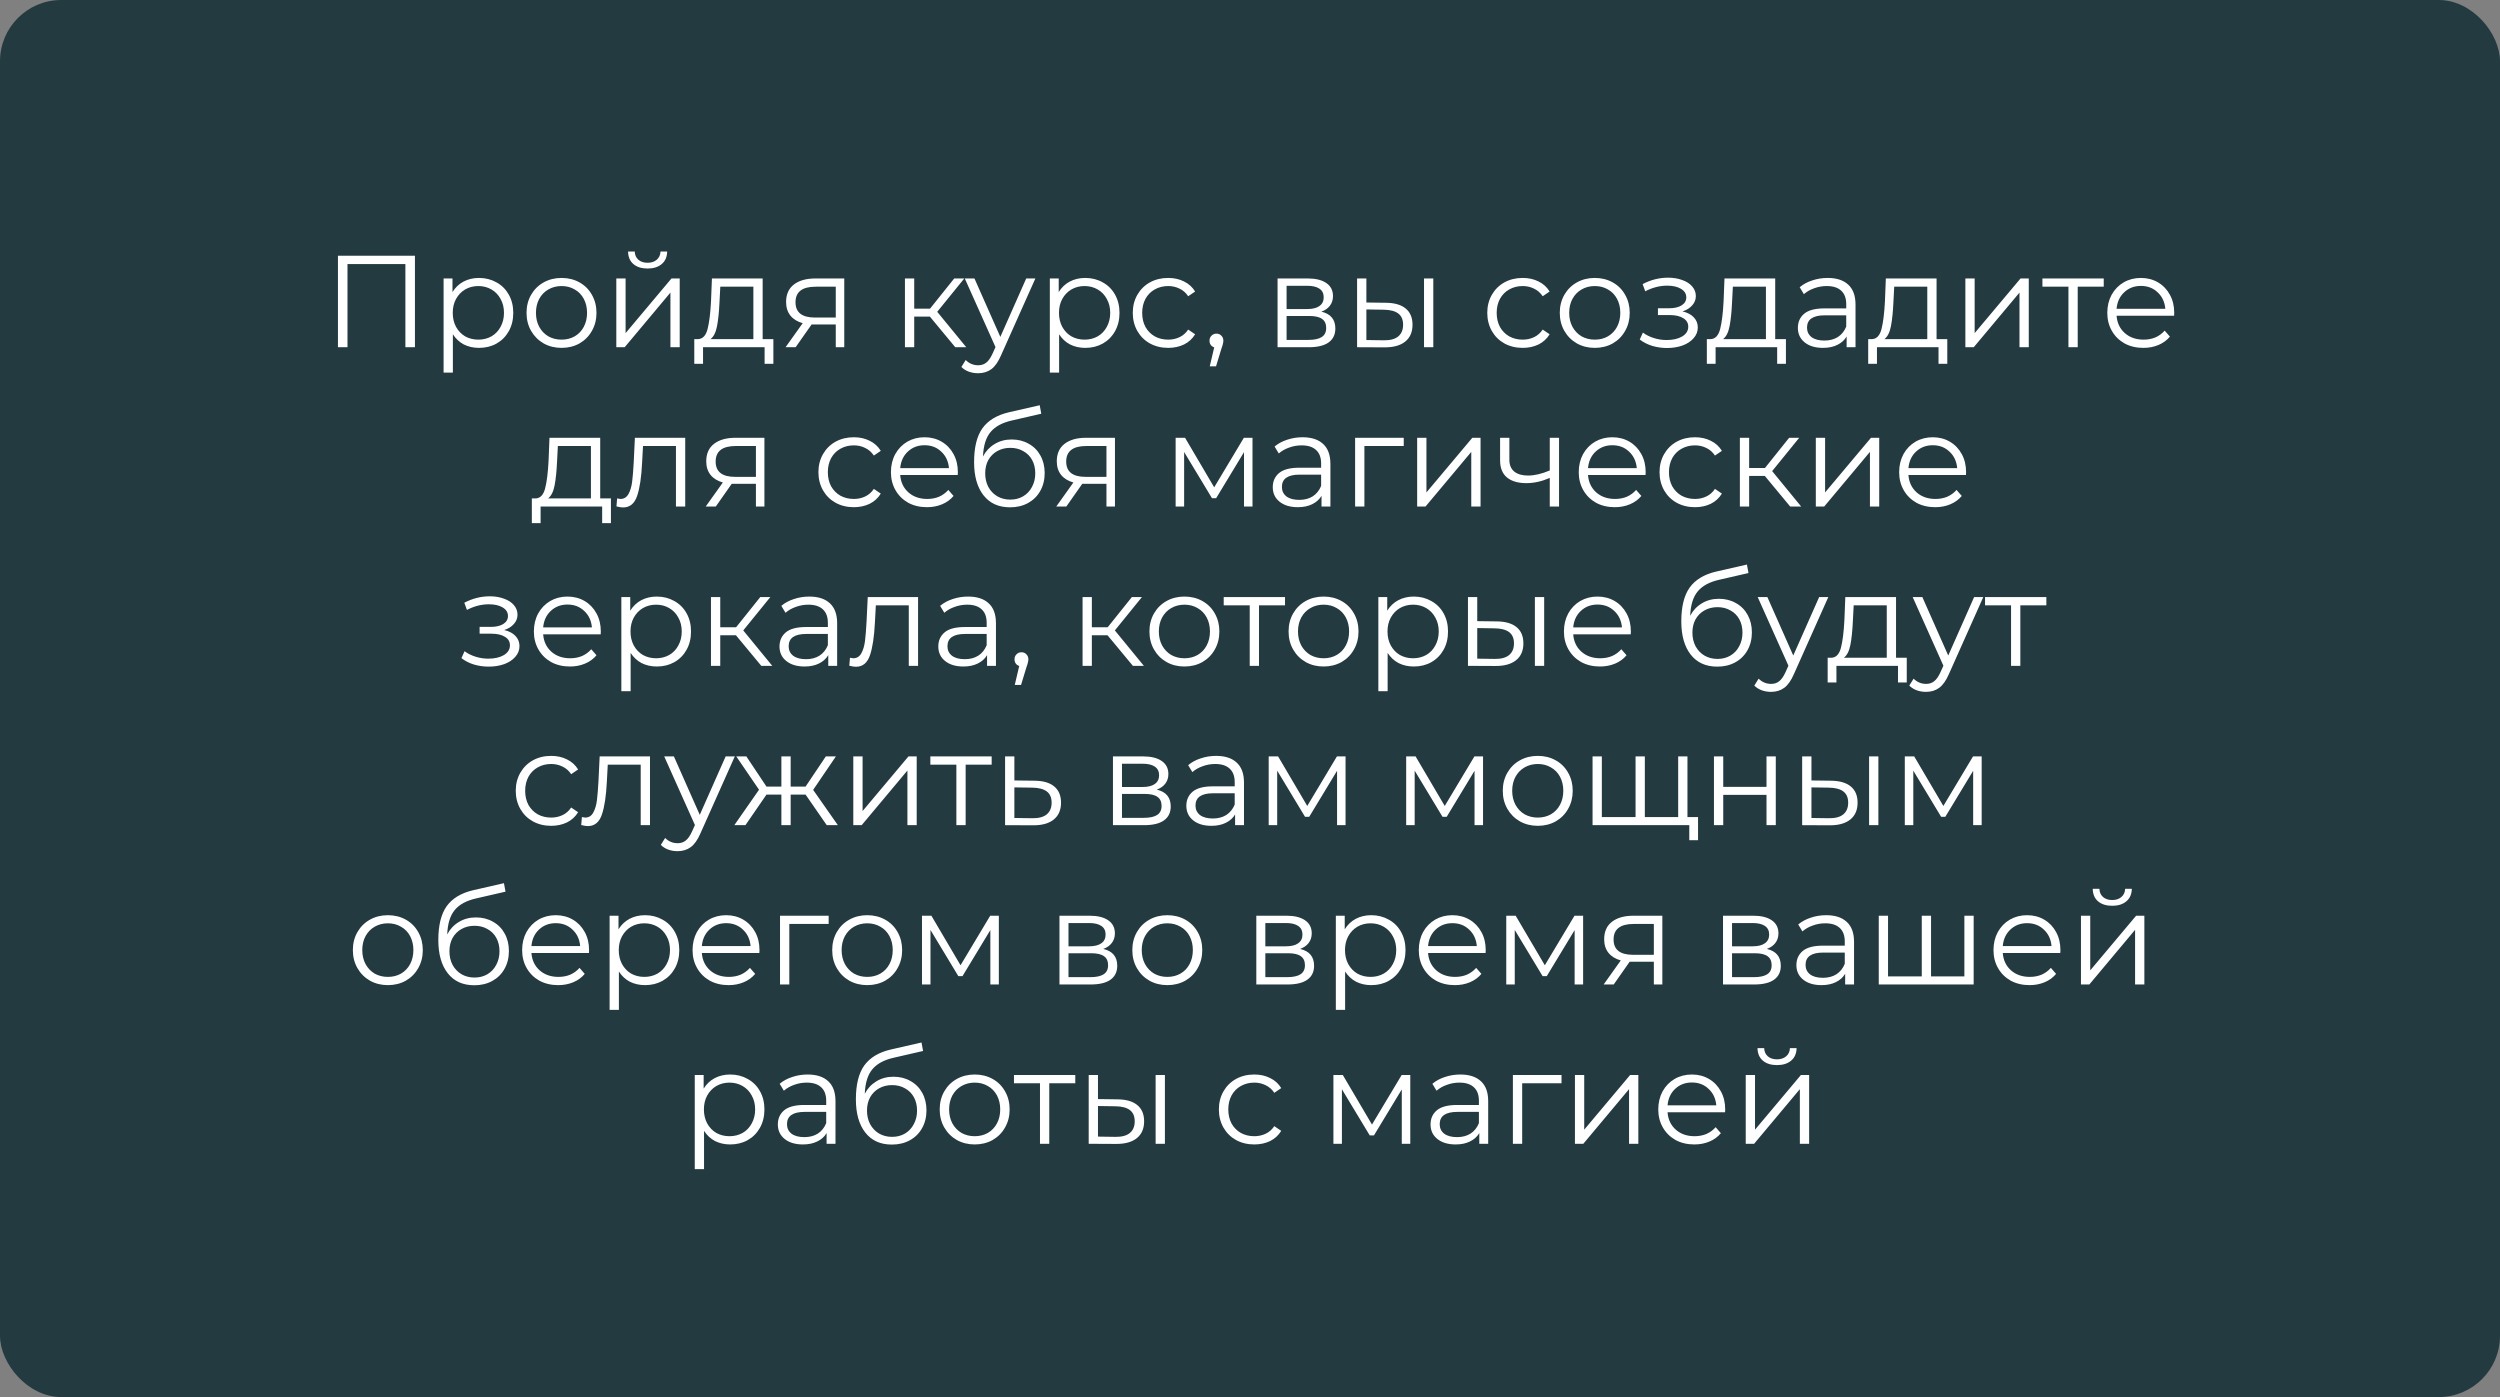 <?xml version="1.0" encoding="UTF-8"?> <svg xmlns="http://www.w3.org/2000/svg" width="612" height="342" viewBox="0 0 612 342" fill="none"><rect x="0" y="0" width="612" height="342" fill="#808080" stroke="none"/> <rect width="612" height="342" rx="15" fill="#243A41"></rect> <path d="M101.577 62.6V85H99.241V64.648H85.065V85H82.729V62.6H101.577ZM117.263 68.04C118.842 68.04 120.271 68.403 121.551 69.128C122.831 69.832 123.834 70.835 124.559 72.136C125.285 73.437 125.647 74.92 125.647 76.584C125.647 78.269 125.285 79.763 124.559 81.064C123.834 82.365 122.831 83.379 121.551 84.104C120.293 84.808 118.863 85.16 117.263 85.16C115.898 85.16 114.661 84.883 113.551 84.328C112.463 83.752 111.567 82.92 110.863 81.832V91.208H108.591V68.168H110.767V71.496C111.45 70.387 112.346 69.533 113.455 68.936C114.586 68.339 115.855 68.04 117.263 68.04ZM117.103 83.144C118.277 83.144 119.343 82.877 120.303 82.344C121.263 81.789 122.01 81.011 122.543 80.008C123.098 79.005 123.375 77.864 123.375 76.584C123.375 75.304 123.098 74.173 122.543 73.192C122.01 72.189 121.263 71.411 120.303 70.856C119.343 70.301 118.277 70.024 117.103 70.024C115.909 70.024 114.831 70.301 113.871 70.856C112.933 71.411 112.186 72.189 111.631 73.192C111.098 74.173 110.831 75.304 110.831 76.584C110.831 77.864 111.098 79.005 111.631 80.008C112.186 81.011 112.933 81.789 113.871 82.344C114.831 82.877 115.909 83.144 117.103 83.144ZM137.473 85.16C135.852 85.16 134.39 84.797 133.089 84.072C131.788 83.325 130.764 82.301 130.017 81C129.27 79.699 128.897 78.227 128.897 76.584C128.897 74.941 129.27 73.469 130.017 72.168C130.764 70.867 131.788 69.853 133.089 69.128C134.39 68.403 135.852 68.04 137.473 68.04C139.094 68.04 140.556 68.403 141.857 69.128C143.158 69.853 144.172 70.867 144.897 72.168C145.644 73.469 146.017 74.941 146.017 76.584C146.017 78.227 145.644 79.699 144.897 81C144.172 82.301 143.158 83.325 141.857 84.072C140.556 84.797 139.094 85.16 137.473 85.16ZM137.473 83.144C138.668 83.144 139.734 82.877 140.673 82.344C141.633 81.789 142.38 81.011 142.913 80.008C143.446 79.005 143.713 77.864 143.713 76.584C143.713 75.304 143.446 74.163 142.913 73.16C142.38 72.157 141.633 71.389 140.673 70.856C139.734 70.301 138.668 70.024 137.473 70.024C136.278 70.024 135.201 70.301 134.241 70.856C133.302 71.389 132.556 72.157 132.001 73.16C131.468 74.163 131.201 75.304 131.201 76.584C131.201 77.864 131.468 79.005 132.001 80.008C132.556 81.011 133.302 81.789 134.241 82.344C135.201 82.877 136.278 83.144 137.473 83.144ZM150.873 68.168H153.145V81.544L164.377 68.168H166.393V85H164.121V71.624L152.921 85H150.873V68.168ZM158.521 65.736C157.07 65.736 155.918 65.373 155.065 64.648C154.211 63.923 153.774 62.899 153.753 61.576H155.385C155.406 62.408 155.705 63.08 156.281 63.592C156.857 64.083 157.603 64.328 158.521 64.328C159.438 64.328 160.185 64.083 160.761 63.592C161.358 63.08 161.667 62.408 161.689 61.576H163.321C163.299 62.899 162.851 63.923 161.977 64.648C161.123 65.373 159.971 65.736 158.521 65.736ZM189.32 83.016V89.064H187.176V85H172.104V89.064H169.96V83.016H170.92C172.051 82.952 172.819 82.12 173.224 80.52C173.629 78.92 173.907 76.68 174.056 73.8L174.28 68.168H186.696V83.016H189.32ZM176.136 73.928C176.029 76.317 175.827 78.291 175.528 79.848C175.229 81.384 174.696 82.44 173.928 83.016H184.424V70.184H176.328L176.136 73.928ZM206.676 68.168V85H204.596V79.432H199.316H198.676L194.772 85H192.308L196.5 79.112C195.198 78.749 194.196 78.131 193.492 77.256C192.788 76.381 192.436 75.272 192.436 73.928C192.436 72.051 193.076 70.621 194.356 69.64C195.636 68.659 197.385 68.168 199.604 68.168H206.676ZM194.74 73.992C194.74 76.488 196.329 77.736 199.508 77.736H204.596V70.184H199.668C196.382 70.184 194.74 71.453 194.74 73.992ZM227.641 77.512H223.801V85H221.529V68.168H223.801V75.56H227.673L233.593 68.168H236.057L229.433 76.328L236.537 85H233.849L227.641 77.512ZM253.458 68.168L245.042 87.016C244.359 88.595 243.57 89.715 242.674 90.376C241.778 91.037 240.701 91.368 239.442 91.368C238.631 91.368 237.874 91.24 237.17 90.984C236.466 90.728 235.858 90.344 235.346 89.832L236.402 88.136C237.255 88.989 238.279 89.416 239.474 89.416C240.242 89.416 240.893 89.203 241.426 88.776C241.981 88.349 242.493 87.624 242.962 86.6L243.698 84.968L236.178 68.168H238.546L244.882 82.472L251.218 68.168H253.458ZM265.67 68.04C267.248 68.04 268.678 68.403 269.958 69.128C271.238 69.832 272.24 70.835 272.966 72.136C273.691 73.437 274.054 74.92 274.054 76.584C274.054 78.269 273.691 79.763 272.966 81.064C272.24 82.365 271.238 83.379 269.958 84.104C268.699 84.808 267.27 85.16 265.67 85.16C264.304 85.16 263.067 84.883 261.958 84.328C260.87 83.752 259.974 82.92 259.27 81.832V91.208H256.998V68.168H259.174V71.496C259.856 70.387 260.752 69.533 261.862 68.936C262.992 68.339 264.262 68.04 265.67 68.04ZM265.51 83.144C266.683 83.144 267.75 82.877 268.71 82.344C269.67 81.789 270.416 81.011 270.95 80.008C271.504 79.005 271.782 77.864 271.782 76.584C271.782 75.304 271.504 74.173 270.95 73.192C270.416 72.189 269.67 71.411 268.71 70.856C267.75 70.301 266.683 70.024 265.51 70.024C264.315 70.024 263.238 70.301 262.278 70.856C261.339 71.411 260.592 72.189 260.038 73.192C259.504 74.173 259.238 75.304 259.238 76.584C259.238 77.864 259.504 79.005 260.038 80.008C260.592 81.011 261.339 81.789 262.278 82.344C263.238 82.877 264.315 83.144 265.51 83.144ZM285.975 85.16C284.311 85.16 282.818 84.797 281.495 84.072C280.194 83.347 279.17 82.333 278.423 81.032C277.676 79.709 277.303 78.227 277.303 76.584C277.303 74.941 277.676 73.469 278.423 72.168C279.17 70.867 280.194 69.853 281.495 69.128C282.818 68.403 284.311 68.04 285.975 68.04C287.426 68.04 288.716 68.328 289.847 68.904C290.999 69.459 291.906 70.28 292.567 71.368L290.871 72.52C290.316 71.688 289.612 71.069 288.759 70.664C287.906 70.237 286.978 70.024 285.975 70.024C284.759 70.024 283.66 70.301 282.679 70.856C281.719 71.389 280.962 72.157 280.407 73.16C279.874 74.163 279.607 75.304 279.607 76.584C279.607 77.885 279.874 79.037 280.407 80.04C280.962 81.021 281.719 81.789 282.679 82.344C283.66 82.877 284.759 83.144 285.975 83.144C286.978 83.144 287.906 82.941 288.759 82.536C289.612 82.131 290.316 81.512 290.871 80.68L292.567 81.832C291.906 82.92 290.999 83.752 289.847 84.328C288.695 84.883 287.404 85.16 285.975 85.16ZM297.783 81.672C298.274 81.672 298.679 81.843 298.999 82.184C299.319 82.504 299.479 82.909 299.479 83.4C299.479 83.656 299.437 83.933 299.351 84.232C299.287 84.531 299.181 84.872 299.031 85.256L297.687 89.672H296.151L297.239 85.032C296.898 84.925 296.621 84.733 296.407 84.456C296.194 84.157 296.087 83.805 296.087 83.4C296.087 82.909 296.247 82.504 296.567 82.184C296.887 81.843 297.293 81.672 297.783 81.672ZM323.468 76.296C325.75 76.829 326.892 78.205 326.892 80.424C326.892 81.896 326.348 83.027 325.26 83.816C324.172 84.605 322.55 85 320.396 85H312.748V68.168H320.172C322.092 68.168 323.596 68.541 324.684 69.288C325.772 70.035 326.316 71.101 326.316 72.488C326.316 73.405 326.06 74.195 325.548 74.856C325.057 75.496 324.364 75.976 323.468 76.296ZM314.956 75.656H320.012C321.313 75.656 322.305 75.411 322.988 74.92C323.692 74.429 324.044 73.715 324.044 72.776C324.044 71.837 323.692 71.133 322.988 70.664C322.305 70.195 321.313 69.96 320.012 69.96H314.956V75.656ZM320.3 83.208C321.75 83.208 322.838 82.973 323.564 82.504C324.289 82.035 324.652 81.299 324.652 80.296C324.652 79.293 324.321 78.557 323.66 78.088C322.998 77.597 321.953 77.352 320.524 77.352H314.956V83.208H320.3ZM339.288 74.12C341.4 74.141 343.011 74.611 344.12 75.528C345.23 76.445 345.784 77.768 345.784 79.496C345.784 81.288 345.187 82.664 343.992 83.624C342.798 84.584 341.091 85.053 338.872 85.032L332.216 85V68.168H334.488V74.056L339.288 74.12ZM348.6 68.168H350.872V85H348.6V68.168ZM338.744 83.304C340.302 83.325 341.475 83.016 342.264 82.376C343.075 81.715 343.48 80.755 343.48 79.496C343.48 78.259 343.086 77.341 342.296 76.744C341.507 76.147 340.323 75.837 338.744 75.816L334.488 75.752V83.24L338.744 83.304ZM372.756 85.16C371.092 85.16 369.599 84.797 368.276 84.072C366.975 83.347 365.951 82.333 365.204 81.032C364.458 79.709 364.084 78.227 364.084 76.584C364.084 74.941 364.458 73.469 365.204 72.168C365.951 70.867 366.975 69.853 368.276 69.128C369.599 68.403 371.092 68.04 372.756 68.04C374.207 68.04 375.498 68.328 376.628 68.904C377.78 69.459 378.687 70.28 379.348 71.368L377.652 72.52C377.098 71.688 376.394 71.069 375.54 70.664C374.687 70.237 373.759 70.024 372.756 70.024C371.54 70.024 370.442 70.301 369.46 70.856C368.5 71.389 367.743 72.157 367.188 73.16C366.655 74.163 366.388 75.304 366.388 76.584C366.388 77.885 366.655 79.037 367.188 80.04C367.743 81.021 368.5 81.789 369.46 82.344C370.442 82.877 371.54 83.144 372.756 83.144C373.759 83.144 374.687 82.941 375.54 82.536C376.394 82.131 377.098 81.512 377.652 80.68L379.348 81.832C378.687 82.92 377.78 83.752 376.628 84.328C375.476 84.883 374.186 85.16 372.756 85.16ZM390.41 85.16C388.789 85.16 387.328 84.797 386.026 84.072C384.725 83.325 383.701 82.301 382.954 81C382.208 79.699 381.834 78.227 381.834 76.584C381.834 74.941 382.208 73.469 382.954 72.168C383.701 70.867 384.725 69.853 386.026 69.128C387.328 68.403 388.789 68.04 390.41 68.04C392.032 68.04 393.493 68.403 394.794 69.128C396.096 69.853 397.109 70.867 397.834 72.168C398.581 73.469 398.954 74.941 398.954 76.584C398.954 78.227 398.581 79.699 397.834 81C397.109 82.301 396.096 83.325 394.794 84.072C393.493 84.797 392.032 85.16 390.41 85.16ZM390.41 83.144C391.605 83.144 392.672 82.877 393.61 82.344C394.57 81.789 395.317 81.011 395.85 80.008C396.384 79.005 396.65 77.864 396.65 76.584C396.65 75.304 396.384 74.163 395.85 73.16C395.317 72.157 394.57 71.389 393.61 70.856C392.672 70.301 391.605 70.024 390.41 70.024C389.216 70.024 388.138 70.301 387.178 70.856C386.24 71.389 385.493 72.157 384.938 73.16C384.405 74.163 384.138 75.304 384.138 76.584C384.138 77.864 384.405 79.005 384.938 80.008C385.493 81.011 386.24 81.789 387.178 82.344C388.138 82.877 389.216 83.144 390.41 83.144ZM411.877 76.232C413.072 76.509 413.989 76.989 414.629 77.672C415.29 78.355 415.621 79.187 415.621 80.168C415.621 81.149 415.28 82.024 414.597 82.792C413.936 83.56 413.029 84.157 411.877 84.584C410.725 84.989 409.456 85.192 408.069 85.192C406.853 85.192 405.658 85.021 404.485 84.68C403.312 84.317 402.288 83.795 401.413 83.112L402.181 81.416C402.949 81.992 403.845 82.44 404.869 82.76C405.893 83.08 406.928 83.24 407.973 83.24C409.53 83.24 410.8 82.952 411.781 82.376C412.784 81.779 413.285 80.979 413.285 79.976C413.285 79.08 412.88 78.387 412.069 77.896C411.258 77.384 410.149 77.128 408.741 77.128H405.861V75.464H408.613C409.872 75.464 410.885 75.229 411.653 74.76C412.421 74.269 412.805 73.619 412.805 72.808C412.805 71.912 412.368 71.208 411.493 70.696C410.64 70.184 409.52 69.928 408.133 69.928C406.32 69.928 404.528 70.387 402.757 71.304L402.117 69.544C404.122 68.499 406.202 67.976 408.357 67.976C409.637 67.976 410.789 68.168 411.813 68.552C412.858 68.915 413.669 69.437 414.245 70.12C414.842 70.803 415.141 71.592 415.141 72.488C415.141 73.341 414.842 74.099 414.245 74.76C413.669 75.421 412.88 75.912 411.877 76.232ZM437.195 83.016V89.064H435.051V85H419.979V89.064H417.835V83.016H418.795C419.926 82.952 420.694 82.12 421.099 80.52C421.504 78.92 421.782 76.68 421.931 73.8L422.155 68.168H434.571V83.016H437.195ZM424.011 73.928C423.904 76.317 423.702 78.291 423.403 79.848C423.104 81.384 422.571 82.44 421.803 83.016H432.299V70.184H424.203L424.011 73.928ZM447.415 68.04C449.612 68.04 451.297 68.595 452.471 69.704C453.644 70.792 454.231 72.413 454.231 74.568V85H452.055V82.376C451.543 83.251 450.785 83.933 449.783 84.424C448.801 84.915 447.628 85.16 446.263 85.16C444.385 85.16 442.892 84.712 441.783 83.816C440.673 82.92 440.119 81.736 440.119 80.264C440.119 78.835 440.631 77.683 441.655 76.808C442.7 75.933 444.353 75.496 446.615 75.496H451.959V74.472C451.959 73.021 451.553 71.923 450.743 71.176C449.932 70.408 448.748 70.024 447.191 70.024C446.124 70.024 445.1 70.205 444.119 70.568C443.137 70.909 442.295 71.389 441.591 72.008L440.567 70.312C441.42 69.587 442.444 69.032 443.639 68.648C444.833 68.243 446.092 68.04 447.415 68.04ZM446.615 83.368C447.895 83.368 448.993 83.08 449.911 82.504C450.828 81.907 451.511 81.053 451.959 79.944V77.192H446.679C443.799 77.192 442.359 78.195 442.359 80.2C442.359 81.181 442.732 81.96 443.479 82.536C444.225 83.091 445.271 83.368 446.615 83.368ZM476.695 83.016V89.064H474.551V85H459.479V89.064H457.335V83.016H458.295C459.426 82.952 460.194 82.12 460.599 80.52C461.004 78.92 461.282 76.68 461.431 73.8L461.655 68.168H474.071V83.016H476.695ZM463.511 73.928C463.404 76.317 463.202 78.291 462.903 79.848C462.604 81.384 462.071 82.44 461.303 83.016H471.799V70.184H463.703L463.511 73.928ZM481.123 68.168H483.395V81.544L494.627 68.168H496.643V85H494.371V71.624L483.171 85H481.123V68.168ZM514.994 70.184H508.626V85H506.354V70.184H499.986V68.168H514.994V70.184ZM532.218 77.288H518.138C518.266 79.037 518.938 80.456 520.154 81.544C521.37 82.611 522.906 83.144 524.762 83.144C525.807 83.144 526.767 82.963 527.642 82.6C528.516 82.216 529.274 81.661 529.914 80.936L531.194 82.408C530.447 83.304 529.508 83.987 528.378 84.456C527.268 84.925 526.042 85.16 524.698 85.16C522.97 85.16 521.434 84.797 520.09 84.072C518.767 83.325 517.732 82.301 516.986 81C516.239 79.699 515.866 78.227 515.866 76.584C515.866 74.941 516.218 73.469 516.922 72.168C517.647 70.867 518.628 69.853 519.866 69.128C521.124 68.403 522.532 68.04 524.09 68.04C525.647 68.04 527.044 68.403 528.282 69.128C529.519 69.853 530.49 70.867 531.194 72.168C531.898 73.448 532.25 74.92 532.25 76.584L532.218 77.288ZM524.09 69.992C522.468 69.992 521.103 70.515 519.994 71.56C518.906 72.584 518.287 73.928 518.138 75.592H530.074C529.924 73.928 529.295 72.584 528.186 71.56C527.098 70.515 525.732 69.992 524.09 69.992ZM149.554 122.016V128.064H147.41V124H132.338V128.064H130.194V122.016H131.154C132.285 121.952 133.053 121.12 133.458 119.52C133.864 117.92 134.141 115.68 134.29 112.8L134.514 107.168H146.93V122.016H149.554ZM136.37 112.928C136.264 115.317 136.061 117.291 135.762 118.848C135.464 120.384 134.93 121.44 134.162 122.016H144.658V109.184H136.562L136.37 112.928ZM167.742 107.168V124H165.47V109.184H157.406L157.182 113.344C157.011 116.843 156.606 119.531 155.966 121.408C155.326 123.285 154.185 124.224 152.542 124.224C152.094 124.224 151.55 124.139 150.91 123.968L151.07 122.016C151.454 122.101 151.721 122.144 151.87 122.144C152.745 122.144 153.406 121.739 153.854 120.928C154.302 120.117 154.601 119.115 154.75 117.92C154.899 116.725 155.027 115.147 155.134 113.184L155.422 107.168H167.742ZM187.129 107.168V124H185.049V118.432H179.769H179.129L175.225 124H172.761L176.953 118.112C175.651 117.749 174.649 117.131 173.945 116.256C173.241 115.381 172.889 114.272 172.889 112.928C172.889 111.051 173.529 109.621 174.809 108.64C176.089 107.659 177.838 107.168 180.057 107.168H187.129ZM175.193 112.992C175.193 115.488 176.782 116.736 179.961 116.736H185.049V109.184H180.121C176.835 109.184 175.193 110.453 175.193 112.992ZM209.022 124.16C207.358 124.16 205.865 123.797 204.542 123.072C203.241 122.347 202.217 121.333 201.47 120.032C200.723 118.709 200.35 117.227 200.35 115.584C200.35 113.941 200.723 112.469 201.47 111.168C202.217 109.867 203.241 108.853 204.542 108.128C205.865 107.403 207.358 107.04 209.022 107.04C210.473 107.04 211.763 107.328 212.894 107.904C214.046 108.459 214.953 109.28 215.614 110.368L213.918 111.52C213.363 110.688 212.659 110.069 211.806 109.664C210.953 109.237 210.025 109.024 209.022 109.024C207.806 109.024 206.707 109.301 205.726 109.856C204.766 110.389 204.009 111.157 203.454 112.16C202.921 113.163 202.654 114.304 202.654 115.584C202.654 116.885 202.921 118.037 203.454 119.04C204.009 120.021 204.766 120.789 205.726 121.344C206.707 121.877 207.806 122.144 209.022 122.144C210.025 122.144 210.953 121.941 211.806 121.536C212.659 121.131 213.363 120.512 213.918 119.68L215.614 120.832C214.953 121.92 214.046 122.752 212.894 123.328C211.742 123.883 210.451 124.16 209.022 124.16ZM234.452 116.288H220.372C220.5 118.037 221.172 119.456 222.388 120.544C223.604 121.611 225.14 122.144 226.996 122.144C228.041 122.144 229.001 121.963 229.876 121.6C230.751 121.216 231.508 120.661 232.148 119.936L233.428 121.408C232.681 122.304 231.743 122.987 230.612 123.456C229.503 123.925 228.276 124.16 226.932 124.16C225.204 124.16 223.668 123.797 222.324 123.072C221.001 122.325 219.967 121.301 219.22 120C218.473 118.699 218.1 117.227 218.1 115.584C218.1 113.941 218.452 112.469 219.156 111.168C219.881 109.867 220.863 108.853 222.1 108.128C223.359 107.403 224.767 107.04 226.324 107.04C227.881 107.04 229.279 107.403 230.516 108.128C231.753 108.853 232.724 109.867 233.428 111.168C234.132 112.448 234.484 113.92 234.484 115.584L234.452 116.288ZM226.324 108.992C224.703 108.992 223.337 109.515 222.228 110.56C221.14 111.584 220.521 112.928 220.372 114.592H232.308C232.159 112.928 231.529 111.584 230.42 110.56C229.332 109.515 227.967 108.992 226.324 108.992ZM247.673 107.584C249.231 107.584 250.617 107.936 251.833 108.64C253.071 109.323 254.031 110.293 254.713 111.552C255.396 112.789 255.737 114.208 255.737 115.808C255.737 117.451 255.375 118.912 254.649 120.192C253.945 121.451 252.953 122.432 251.673 123.136C250.393 123.84 248.921 124.192 247.257 124.192C244.463 124.192 242.297 123.211 240.761 121.248C239.225 119.285 238.457 116.576 238.457 113.12C238.457 109.515 239.14 106.752 240.505 104.832C241.892 102.912 244.047 101.611 246.969 100.928L254.521 99.2L254.905 101.28L247.801 102.912C245.391 103.445 243.62 104.395 242.489 105.76C241.359 107.104 240.74 109.099 240.633 111.744C241.316 110.443 242.265 109.429 243.481 108.704C244.697 107.957 246.095 107.584 247.673 107.584ZM247.321 122.304C248.495 122.304 249.54 122.037 250.457 121.504C251.396 120.949 252.121 120.181 252.633 119.2C253.167 118.219 253.433 117.109 253.433 115.872C253.433 114.635 253.177 113.547 252.665 112.608C252.153 111.669 251.428 110.944 250.489 110.432C249.572 109.899 248.516 109.632 247.321 109.632C246.127 109.632 245.06 109.899 244.121 110.432C243.204 110.944 242.479 111.669 241.945 112.608C241.433 113.547 241.177 114.635 241.177 115.872C241.177 117.109 241.433 118.219 241.945 119.2C242.479 120.181 243.215 120.949 244.153 121.504C245.092 122.037 246.148 122.304 247.321 122.304ZM272.941 107.168V124H270.861V118.432H265.581H264.941L261.037 124H258.573L262.765 118.112C261.464 117.749 260.461 117.131 259.757 116.256C259.053 115.381 258.701 114.272 258.701 112.928C258.701 111.051 259.341 109.621 260.621 108.64C261.901 107.659 263.651 107.168 265.869 107.168H272.941ZM261.005 112.992C261.005 115.488 262.595 116.736 265.773 116.736H270.861V109.184H265.933C262.648 109.184 261.005 110.453 261.005 112.992ZM306.611 107.168V124H304.531V110.688L297.715 121.952H296.691L289.875 110.656V124H287.795V107.168H290.099L297.235 119.296L304.499 107.168H306.611ZM318.868 107.04C321.065 107.04 322.75 107.595 323.924 108.704C325.097 109.792 325.684 111.413 325.684 113.568V124H323.508V121.376C322.996 122.251 322.238 122.933 321.236 123.424C320.254 123.915 319.081 124.16 317.716 124.16C315.838 124.16 314.345 123.712 313.236 122.816C312.126 121.92 311.572 120.736 311.572 119.264C311.572 117.835 312.084 116.683 313.108 115.808C314.153 114.933 315.806 114.496 318.068 114.496H323.412V113.472C323.412 112.021 323.006 110.923 322.196 110.176C321.385 109.408 320.201 109.024 318.644 109.024C317.577 109.024 316.553 109.205 315.572 109.568C314.59 109.909 313.748 110.389 313.044 111.008L312.02 109.312C312.873 108.587 313.897 108.032 315.092 107.648C316.286 107.243 317.545 107.04 318.868 107.04ZM318.068 122.368C319.348 122.368 320.446 122.08 321.364 121.504C322.281 120.907 322.964 120.053 323.412 118.944V116.192H318.132C315.252 116.192 313.812 117.195 313.812 119.2C313.812 120.181 314.185 120.96 314.932 121.536C315.678 122.091 316.724 122.368 318.068 122.368ZM343.636 109.184H334.004V124H331.732V107.168H343.636V109.184ZM346.92 107.168H349.192V120.544L360.424 107.168H362.44V124H360.168V110.624L348.968 124H346.92V107.168ZM381.655 107.168V124H379.383V116.992C377.441 117.845 375.532 118.272 373.655 118.272C371.628 118.272 370.049 117.813 368.919 116.896C367.788 115.957 367.223 114.56 367.223 112.704V107.168H369.495V112.576C369.495 113.835 369.9 114.795 370.711 115.456C371.521 116.096 372.641 116.416 374.071 116.416C375.649 116.416 377.42 116 379.383 115.168V107.168H381.655ZM402.827 116.288H388.747C388.875 118.037 389.547 119.456 390.763 120.544C391.979 121.611 393.515 122.144 395.371 122.144C396.416 122.144 397.376 121.963 398.251 121.6C399.126 121.216 399.883 120.661 400.523 119.936L401.803 121.408C401.056 122.304 400.118 122.987 398.987 123.456C397.878 123.925 396.651 124.16 395.307 124.16C393.579 124.16 392.043 123.797 390.699 123.072C389.376 122.325 388.342 121.301 387.595 120C386.848 118.699 386.475 117.227 386.475 115.584C386.475 113.941 386.827 112.469 387.531 111.168C388.256 109.867 389.238 108.853 390.475 108.128C391.734 107.403 393.142 107.04 394.699 107.04C396.256 107.04 397.654 107.403 398.891 108.128C400.128 108.853 401.099 109.867 401.803 111.168C402.507 112.448 402.859 113.92 402.859 115.584L402.827 116.288ZM394.699 108.992C393.078 108.992 391.712 109.515 390.603 110.56C389.515 111.584 388.896 112.928 388.747 114.592H400.683C400.534 112.928 399.904 111.584 398.795 110.56C397.707 109.515 396.342 108.992 394.699 108.992ZM414.928 124.16C413.264 124.16 411.771 123.797 410.448 123.072C409.147 122.347 408.123 121.333 407.376 120.032C406.63 118.709 406.256 117.227 406.256 115.584C406.256 113.941 406.63 112.469 407.376 111.168C408.123 109.867 409.147 108.853 410.448 108.128C411.771 107.403 413.264 107.04 414.928 107.04C416.379 107.04 417.67 107.328 418.8 107.904C419.952 108.459 420.859 109.28 421.52 110.368L419.824 111.52C419.27 110.688 418.566 110.069 417.712 109.664C416.859 109.237 415.931 109.024 414.928 109.024C413.712 109.024 412.614 109.301 411.632 109.856C410.672 110.389 409.915 111.157 409.36 112.16C408.827 113.163 408.56 114.304 408.56 115.584C408.56 116.885 408.827 118.037 409.36 119.04C409.915 120.021 410.672 120.789 411.632 121.344C412.614 121.877 413.712 122.144 414.928 122.144C415.931 122.144 416.859 121.941 417.712 121.536C418.566 121.131 419.27 120.512 419.824 119.68L421.52 120.832C420.859 121.92 419.952 122.752 418.8 123.328C417.648 123.883 416.358 124.16 414.928 124.16ZM432.032 116.512H428.192V124H425.92V107.168H428.192V114.56H432.064L437.984 107.168H440.448L433.824 115.328L440.928 124H438.24L432.032 116.512ZM444.513 107.168H446.785V120.544L458.017 107.168H460.033V124H457.761V110.624L446.561 124H444.513V107.168ZM481.265 116.288H467.185C467.313 118.037 467.985 119.456 469.201 120.544C470.417 121.611 471.953 122.144 473.809 122.144C474.854 122.144 475.814 121.963 476.689 121.6C477.563 121.216 478.321 120.661 478.961 119.936L480.241 121.408C479.494 122.304 478.555 122.987 477.425 123.456C476.315 123.925 475.089 124.16 473.745 124.16C472.017 124.16 470.481 123.797 469.137 123.072C467.814 122.325 466.779 121.301 466.033 120C465.286 118.699 464.913 117.227 464.913 115.584C464.913 113.941 465.265 112.469 465.969 111.168C466.694 109.867 467.675 108.853 468.913 108.128C470.171 107.403 471.579 107.04 473.137 107.04C474.694 107.04 476.091 107.403 477.329 108.128C478.566 108.853 479.537 109.867 480.241 111.168C480.945 112.448 481.297 113.92 481.297 115.584L481.265 116.288ZM473.137 108.992C471.515 108.992 470.15 109.515 469.041 110.56C467.953 111.584 467.334 112.928 467.185 114.592H479.121C478.971 112.928 478.342 111.584 477.233 110.56C476.145 109.515 474.779 108.992 473.137 108.992ZM123.424 154.232C124.619 154.509 125.536 154.989 126.176 155.672C126.837 156.355 127.168 157.187 127.168 158.168C127.168 159.149 126.827 160.024 126.144 160.792C125.483 161.56 124.576 162.157 123.424 162.584C122.272 162.989 121.003 163.192 119.616 163.192C118.4 163.192 117.205 163.021 116.032 162.68C114.859 162.317 113.835 161.795 112.96 161.112L113.728 159.416C114.496 159.992 115.392 160.44 116.416 160.76C117.44 161.08 118.475 161.24 119.52 161.24C121.077 161.24 122.347 160.952 123.328 160.376C124.331 159.779 124.832 158.979 124.832 157.976C124.832 157.08 124.427 156.387 123.616 155.896C122.805 155.384 121.696 155.128 120.288 155.128H117.408V153.464H120.16C121.419 153.464 122.432 153.229 123.2 152.76C123.968 152.269 124.352 151.619 124.352 150.808C124.352 149.912 123.915 149.208 123.04 148.696C122.187 148.184 121.067 147.928 119.68 147.928C117.867 147.928 116.075 148.387 114.304 149.304L113.664 147.544C115.669 146.499 117.749 145.976 119.904 145.976C121.184 145.976 122.336 146.168 123.36 146.552C124.405 146.915 125.216 147.437 125.792 148.12C126.389 148.803 126.688 149.592 126.688 150.488C126.688 151.341 126.389 152.099 125.792 152.76C125.216 153.421 124.427 153.912 123.424 154.232ZM147.046 155.288H132.966C133.094 157.037 133.766 158.456 134.982 159.544C136.198 160.611 137.734 161.144 139.59 161.144C140.635 161.144 141.595 160.963 142.47 160.6C143.344 160.216 144.102 159.661 144.742 158.936L146.022 160.408C145.275 161.304 144.336 161.987 143.206 162.456C142.096 162.925 140.87 163.16 139.526 163.16C137.798 163.16 136.262 162.797 134.918 162.072C133.595 161.325 132.56 160.301 131.814 159C131.067 157.699 130.694 156.227 130.694 154.584C130.694 152.941 131.046 151.469 131.75 150.168C132.475 148.867 133.456 147.853 134.694 147.128C135.952 146.403 137.36 146.04 138.918 146.04C140.475 146.04 141.872 146.403 143.11 147.128C144.347 147.853 145.318 148.867 146.022 150.168C146.726 151.448 147.078 152.92 147.078 154.584L147.046 155.288ZM138.918 147.992C137.296 147.992 135.931 148.515 134.822 149.56C133.734 150.584 133.115 151.928 132.966 153.592H144.902C144.752 151.928 144.123 150.584 143.014 149.56C141.926 148.515 140.56 147.992 138.918 147.992ZM160.779 146.04C162.358 146.04 163.787 146.403 165.067 147.128C166.347 147.832 167.35 148.835 168.075 150.136C168.8 151.437 169.163 152.92 169.163 154.584C169.163 156.269 168.8 157.763 168.075 159.064C167.35 160.365 166.347 161.379 165.067 162.104C163.808 162.808 162.379 163.16 160.779 163.16C159.414 163.16 158.176 162.883 157.067 162.328C155.979 161.752 155.083 160.92 154.379 159.832V169.208H152.107V146.168H154.283V149.496C154.966 148.387 155.862 147.533 156.971 146.936C158.102 146.339 159.371 146.04 160.779 146.04ZM160.619 161.144C161.792 161.144 162.859 160.877 163.819 160.344C164.779 159.789 165.526 159.011 166.059 158.008C166.614 157.005 166.891 155.864 166.891 154.584C166.891 153.304 166.614 152.173 166.059 151.192C165.526 150.189 164.779 149.411 163.819 148.856C162.859 148.301 161.792 148.024 160.619 148.024C159.424 148.024 158.347 148.301 157.387 148.856C156.448 149.411 155.702 150.189 155.147 151.192C154.614 152.173 154.347 153.304 154.347 154.584C154.347 155.864 154.614 157.005 155.147 158.008C155.702 159.011 156.448 159.789 157.387 160.344C158.347 160.877 159.424 161.144 160.619 161.144ZM180.157 155.512H176.317V163H174.045V146.168H176.317V153.56H180.189L186.109 146.168H188.573L181.949 154.328L189.053 163H186.365L180.157 155.512ZM198.118 146.04C200.315 146.04 202 146.595 203.174 147.704C204.347 148.792 204.934 150.413 204.934 152.568V163H202.758V160.376C202.246 161.251 201.488 161.933 200.486 162.424C199.504 162.915 198.331 163.16 196.966 163.16C195.088 163.16 193.595 162.712 192.486 161.816C191.376 160.92 190.822 159.736 190.822 158.264C190.822 156.835 191.334 155.683 192.358 154.808C193.403 153.933 195.056 153.496 197.318 153.496H202.662V152.472C202.662 151.021 202.256 149.923 201.446 149.176C200.635 148.408 199.451 148.024 197.894 148.024C196.827 148.024 195.803 148.205 194.822 148.568C193.84 148.909 192.998 149.389 192.294 150.008L191.27 148.312C192.123 147.587 193.147 147.032 194.342 146.648C195.536 146.243 196.795 146.04 198.118 146.04ZM197.318 161.368C198.598 161.368 199.696 161.08 200.614 160.504C201.531 159.907 202.214 159.053 202.662 157.944V155.192H197.382C194.502 155.192 193.062 156.195 193.062 158.2C193.062 159.181 193.435 159.96 194.182 160.536C194.928 161.091 195.974 161.368 197.318 161.368ZM224.742 146.168V163H222.47V148.184H214.406L214.182 152.344C214.011 155.843 213.606 158.531 212.966 160.408C212.326 162.285 211.185 163.224 209.542 163.224C209.094 163.224 208.55 163.139 207.91 162.968L208.07 161.016C208.454 161.101 208.721 161.144 208.87 161.144C209.745 161.144 210.406 160.739 210.854 159.928C211.302 159.117 211.601 158.115 211.75 156.92C211.899 155.725 212.027 154.147 212.134 152.184L212.422 146.168H224.742ZM236.993 146.04C239.19 146.04 240.875 146.595 242.049 147.704C243.222 148.792 243.809 150.413 243.809 152.568V163H241.633V160.376C241.121 161.251 240.363 161.933 239.361 162.424C238.379 162.915 237.206 163.16 235.841 163.16C233.963 163.16 232.47 162.712 231.361 161.816C230.251 160.92 229.697 159.736 229.697 158.264C229.697 156.835 230.209 155.683 231.233 154.808C232.278 153.933 233.931 153.496 236.193 153.496H241.537V152.472C241.537 151.021 241.131 149.923 240.321 149.176C239.51 148.408 238.326 148.024 236.769 148.024C235.702 148.024 234.678 148.205 233.697 148.568C232.715 148.909 231.873 149.389 231.169 150.008L230.145 148.312C230.998 147.587 232.022 147.032 233.217 146.648C234.411 146.243 235.67 146.04 236.993 146.04ZM236.193 161.368C237.473 161.368 238.571 161.08 239.489 160.504C240.406 159.907 241.089 159.053 241.537 157.944V155.192H236.257C233.377 155.192 231.937 156.195 231.937 158.2C231.937 159.181 232.31 159.96 233.057 160.536C233.803 161.091 234.849 161.368 236.193 161.368ZM250.049 159.672C250.54 159.672 250.945 159.843 251.265 160.184C251.585 160.504 251.745 160.909 251.745 161.4C251.745 161.656 251.702 161.933 251.617 162.232C251.553 162.531 251.446 162.872 251.297 163.256L249.953 167.672H248.417L249.505 163.032C249.164 162.925 248.886 162.733 248.673 162.456C248.46 162.157 248.353 161.805 248.353 161.4C248.353 160.909 248.513 160.504 248.833 160.184C249.153 159.843 249.558 159.672 250.049 159.672ZM271.125 155.512H267.285V163H265.013V146.168H267.285V153.56H271.157L277.077 146.168H279.541L272.917 154.328L280.021 163H277.333L271.125 155.512ZM289.957 163.16C288.336 163.16 286.875 162.797 285.573 162.072C284.272 161.325 283.248 160.301 282.501 159C281.755 157.699 281.381 156.227 281.381 154.584C281.381 152.941 281.755 151.469 282.501 150.168C283.248 148.867 284.272 147.853 285.573 147.128C286.875 146.403 288.336 146.04 289.957 146.04C291.579 146.04 293.04 146.403 294.341 147.128C295.643 147.853 296.656 148.867 297.381 150.168C298.128 151.469 298.501 152.941 298.501 154.584C298.501 156.227 298.128 157.699 297.381 159C296.656 160.301 295.643 161.325 294.341 162.072C293.04 162.797 291.579 163.16 289.957 163.16ZM289.957 161.144C291.152 161.144 292.219 160.877 293.157 160.344C294.117 159.789 294.864 159.011 295.397 158.008C295.931 157.005 296.197 155.864 296.197 154.584C296.197 153.304 295.931 152.163 295.397 151.16C294.864 150.157 294.117 149.389 293.157 148.856C292.219 148.301 291.152 148.024 289.957 148.024C288.763 148.024 287.685 148.301 286.725 148.856C285.787 149.389 285.04 150.157 284.485 151.16C283.952 152.163 283.685 153.304 283.685 154.584C283.685 155.864 283.952 157.005 284.485 158.008C285.04 159.011 285.787 159.789 286.725 160.344C287.685 160.877 288.763 161.144 289.957 161.144ZM314.572 148.184H308.204V163H305.932V148.184H299.564V146.168H314.572V148.184ZM324.02 163.16C322.398 163.16 320.937 162.797 319.636 162.072C318.334 161.325 317.31 160.301 316.564 159C315.817 157.699 315.444 156.227 315.444 154.584C315.444 152.941 315.817 151.469 316.564 150.168C317.31 148.867 318.334 147.853 319.636 147.128C320.937 146.403 322.398 146.04 324.02 146.04C325.641 146.04 327.102 146.403 328.404 147.128C329.705 147.853 330.718 148.867 331.444 150.168C332.19 151.469 332.564 152.941 332.564 154.584C332.564 156.227 332.19 157.699 331.444 159C330.718 160.301 329.705 161.325 328.404 162.072C327.102 162.797 325.641 163.16 324.02 163.16ZM324.02 161.144C325.214 161.144 326.281 160.877 327.22 160.344C328.18 159.789 328.926 159.011 329.46 158.008C329.993 157.005 330.26 155.864 330.26 154.584C330.26 153.304 329.993 152.163 329.46 151.16C328.926 150.157 328.18 149.389 327.22 148.856C326.281 148.301 325.214 148.024 324.02 148.024C322.825 148.024 321.748 148.301 320.788 148.856C319.849 149.389 319.102 150.157 318.548 151.16C318.014 152.163 317.748 153.304 317.748 154.584C317.748 155.864 318.014 157.005 318.548 158.008C319.102 159.011 319.849 159.789 320.788 160.344C321.748 160.877 322.825 161.144 324.02 161.144ZM346.092 146.04C347.67 146.04 349.1 146.403 350.38 147.128C351.66 147.832 352.662 148.835 353.388 150.136C354.113 151.437 354.476 152.92 354.476 154.584C354.476 156.269 354.113 157.763 353.388 159.064C352.662 160.365 351.66 161.379 350.38 162.104C349.121 162.808 347.692 163.16 346.092 163.16C344.726 163.16 343.489 162.883 342.38 162.328C341.292 161.752 340.396 160.92 339.692 159.832V169.208H337.42V146.168H339.596V149.496C340.278 148.387 341.174 147.533 342.284 146.936C343.414 146.339 344.684 146.04 346.092 146.04ZM345.932 161.144C347.105 161.144 348.172 160.877 349.132 160.344C350.092 159.789 350.838 159.011 351.372 158.008C351.926 157.005 352.204 155.864 352.204 154.584C352.204 153.304 351.926 152.173 351.372 151.192C350.838 150.189 350.092 149.411 349.132 148.856C348.172 148.301 347.105 148.024 345.932 148.024C344.737 148.024 343.66 148.301 342.7 148.856C341.761 149.411 341.014 150.189 340.46 151.192C339.926 152.173 339.66 153.304 339.66 154.584C339.66 155.864 339.926 157.005 340.46 158.008C341.014 159.011 341.761 159.789 342.7 160.344C343.66 160.877 344.737 161.144 345.932 161.144ZM366.429 152.12C368.541 152.141 370.152 152.611 371.261 153.528C372.37 154.445 372.925 155.768 372.925 157.496C372.925 159.288 372.328 160.664 371.133 161.624C369.938 162.584 368.232 163.053 366.013 163.032L359.357 163V146.168H361.629V152.056L366.429 152.12ZM375.741 146.168H378.013V163H375.741V146.168ZM365.885 161.304C367.442 161.325 368.616 161.016 369.405 160.376C370.216 159.715 370.621 158.755 370.621 157.496C370.621 156.259 370.226 155.341 369.437 154.744C368.648 154.147 367.464 153.837 365.885 153.816L361.629 153.752V161.24L365.885 161.304ZM399.202 155.288H385.122C385.25 157.037 385.922 158.456 387.138 159.544C388.354 160.611 389.89 161.144 391.746 161.144C392.791 161.144 393.751 160.963 394.626 160.6C395.501 160.216 396.258 159.661 396.898 158.936L398.178 160.408C397.431 161.304 396.493 161.987 395.362 162.456C394.253 162.925 393.026 163.16 391.682 163.16C389.954 163.16 388.418 162.797 387.074 162.072C385.751 161.325 384.717 160.301 383.97 159C383.223 157.699 382.85 156.227 382.85 154.584C382.85 152.941 383.202 151.469 383.906 150.168C384.631 148.867 385.613 147.853 386.85 147.128C388.109 146.403 389.517 146.04 391.074 146.04C392.631 146.04 394.029 146.403 395.266 147.128C396.503 147.853 397.474 148.867 398.178 150.168C398.882 151.448 399.234 152.92 399.234 154.584L399.202 155.288ZM391.074 147.992C389.453 147.992 388.087 148.515 386.978 149.56C385.89 150.584 385.271 151.928 385.122 153.592H397.058C396.909 151.928 396.279 150.584 395.17 149.56C394.082 148.515 392.717 147.992 391.074 147.992ZM420.798 146.584C422.356 146.584 423.742 146.936 424.958 147.64C426.196 148.323 427.156 149.293 427.838 150.552C428.521 151.789 428.862 153.208 428.862 154.808C428.862 156.451 428.5 157.912 427.774 159.192C427.07 160.451 426.078 161.432 424.798 162.136C423.518 162.84 422.046 163.192 420.382 163.192C417.588 163.192 415.422 162.211 413.886 160.248C412.35 158.285 411.582 155.576 411.582 152.12C411.582 148.515 412.265 145.752 413.63 143.832C415.017 141.912 417.172 140.611 420.094 139.928L427.646 138.2L428.03 140.28L420.926 141.912C418.516 142.445 416.745 143.395 415.614 144.76C414.484 146.104 413.865 148.099 413.758 150.744C414.441 149.443 415.39 148.429 416.606 147.704C417.822 146.957 419.22 146.584 420.798 146.584ZM420.446 161.304C421.62 161.304 422.665 161.037 423.582 160.504C424.521 159.949 425.246 159.181 425.758 158.2C426.292 157.219 426.558 156.109 426.558 154.872C426.558 153.635 426.302 152.547 425.79 151.608C425.278 150.669 424.553 149.944 423.614 149.432C422.697 148.899 421.641 148.632 420.446 148.632C419.252 148.632 418.185 148.899 417.246 149.432C416.329 149.944 415.604 150.669 415.07 151.608C414.558 152.547 414.302 153.635 414.302 154.872C414.302 156.109 414.558 157.219 415.07 158.2C415.604 159.181 416.34 159.949 417.278 160.504C418.217 161.037 419.273 161.304 420.446 161.304ZM447.567 146.168L439.151 165.016C438.469 166.595 437.679 167.715 436.783 168.376C435.887 169.037 434.81 169.368 433.551 169.368C432.741 169.368 431.983 169.24 431.279 168.984C430.575 168.728 429.967 168.344 429.455 167.832L430.511 166.136C431.365 166.989 432.389 167.416 433.583 167.416C434.351 167.416 435.002 167.203 435.535 166.776C436.09 166.349 436.602 165.624 437.071 164.6L437.807 162.968L430.287 146.168H432.655L438.991 160.472L445.327 146.168H447.567ZM466.773 161.016V167.064H464.629V163H449.557V167.064H447.413V161.016H448.373C449.504 160.952 450.272 160.12 450.677 158.52C451.082 156.92 451.36 154.68 451.509 151.8L451.733 146.168H464.149V161.016H466.773ZM453.589 151.928C453.482 154.317 453.28 156.291 452.981 157.848C452.682 159.384 452.149 160.44 451.381 161.016H461.877V148.184H453.781L453.589 151.928ZM485.505 146.168L477.089 165.016C476.406 166.595 475.617 167.715 474.721 168.376C473.825 169.037 472.747 169.368 471.489 169.368C470.678 169.368 469.921 169.24 469.217 168.984C468.513 168.728 467.905 168.344 467.393 167.832L468.449 166.136C469.302 166.989 470.326 167.416 471.521 167.416C472.289 167.416 472.939 167.203 473.473 166.776C474.027 166.349 474.539 165.624 475.009 164.6L475.745 162.968L468.225 146.168H470.593L476.929 160.472L483.265 146.168H485.505ZM500.947 148.184H494.579V163H492.307V148.184H485.939V146.168H500.947V148.184ZM134.928 202.16C133.264 202.16 131.771 201.797 130.448 201.072C129.147 200.347 128.123 199.333 127.376 198.032C126.63 196.709 126.256 195.227 126.256 193.584C126.256 191.941 126.63 190.469 127.376 189.168C128.123 187.867 129.147 186.853 130.448 186.128C131.771 185.403 133.264 185.04 134.928 185.04C136.379 185.04 137.67 185.328 138.8 185.904C139.952 186.459 140.859 187.28 141.52 188.368L139.824 189.52C139.27 188.688 138.566 188.069 137.712 187.664C136.859 187.237 135.931 187.024 134.928 187.024C133.712 187.024 132.614 187.301 131.632 187.856C130.672 188.389 129.915 189.157 129.36 190.16C128.827 191.163 128.56 192.304 128.56 193.584C128.56 194.885 128.827 196.037 129.36 197.04C129.915 198.021 130.672 198.789 131.632 199.344C132.614 199.877 133.712 200.144 134.928 200.144C135.931 200.144 136.859 199.941 137.712 199.536C138.566 199.131 139.27 198.512 139.824 197.68L141.52 198.832C140.859 199.92 139.952 200.752 138.8 201.328C137.648 201.883 136.358 202.16 134.928 202.16ZM159.117 185.168V202H156.845V187.184H148.781L148.557 191.344C148.386 194.843 147.981 197.531 147.341 199.408C146.701 201.285 145.56 202.224 143.917 202.224C143.469 202.224 142.925 202.139 142.285 201.968L142.445 200.016C142.829 200.101 143.096 200.144 143.245 200.144C144.12 200.144 144.781 199.739 145.229 198.928C145.677 198.117 145.976 197.115 146.125 195.92C146.274 194.725 146.402 193.147 146.509 191.184L146.797 185.168H159.117ZM179.88 185.168L171.464 204.016C170.781 205.595 169.992 206.715 169.096 207.376C168.2 208.037 167.122 208.368 165.864 208.368C165.053 208.368 164.296 208.24 163.592 207.984C162.888 207.728 162.28 207.344 161.768 206.832L162.824 205.136C163.677 205.989 164.701 206.416 165.896 206.416C166.664 206.416 167.314 206.203 167.848 205.776C168.402 205.349 168.914 204.624 169.384 203.6L170.12 201.968L162.6 185.168H164.968L171.304 199.472L177.64 185.168H179.88ZM197.203 194.512H193.555V202H191.283V194.512H187.635L182.483 202H179.763L185.811 193.328L180.243 185.168H182.707L187.635 192.56H191.283V185.168H193.555V192.56H197.203L202.163 185.168H204.627L199.059 193.36L205.107 202H202.387L197.203 194.512ZM208.888 185.168H211.16V198.544L222.392 185.168H224.408V202H222.136V188.624L210.936 202H208.888V185.168ZM242.76 187.184H236.392V202H234.12V187.184H227.752V185.168H242.76V187.184ZM253.277 191.12C255.389 191.141 256.989 191.611 258.077 192.528C259.186 193.445 259.741 194.768 259.741 196.496C259.741 198.288 259.143 199.664 257.949 200.624C256.775 201.584 255.069 202.053 252.829 202.032L246.045 202V185.168H248.317V191.056L253.277 191.12ZM252.701 200.304C254.258 200.325 255.431 200.016 256.221 199.376C257.031 198.715 257.437 197.755 257.437 196.496C257.437 195.259 257.042 194.341 256.253 193.744C255.463 193.147 254.279 192.837 252.701 192.816L248.317 192.752V200.24L252.701 200.304ZM283.171 193.296C285.453 193.829 286.595 195.205 286.595 197.424C286.595 198.896 286.051 200.027 284.963 200.816C283.875 201.605 282.253 202 280.099 202H272.451V185.168H279.875C281.795 185.168 283.299 185.541 284.387 186.288C285.475 187.035 286.019 188.101 286.019 189.488C286.019 190.405 285.763 191.195 285.251 191.856C284.76 192.496 284.067 192.976 283.171 193.296ZM274.659 192.656H279.715C281.016 192.656 282.008 192.411 282.691 191.92C283.395 191.429 283.747 190.715 283.747 189.776C283.747 188.837 283.395 188.133 282.691 187.664C282.008 187.195 281.016 186.96 279.715 186.96H274.659V192.656ZM280.003 200.208C281.453 200.208 282.541 199.973 283.267 199.504C283.992 199.035 284.355 198.299 284.355 197.296C284.355 196.293 284.024 195.557 283.363 195.088C282.701 194.597 281.656 194.352 280.227 194.352H274.659V200.208H280.003ZM297.712 185.04C299.909 185.04 301.594 185.595 302.768 186.704C303.941 187.792 304.528 189.413 304.528 191.568V202H302.352V199.376C301.84 200.251 301.082 200.933 300.08 201.424C299.098 201.915 297.925 202.16 296.56 202.16C294.682 202.16 293.189 201.712 292.08 200.816C290.97 199.92 290.416 198.736 290.416 197.264C290.416 195.835 290.928 194.683 291.952 193.808C292.997 192.933 294.65 192.496 296.911 192.496H302.256V191.472C302.256 190.021 301.85 188.923 301.04 188.176C300.229 187.408 299.045 187.024 297.488 187.024C296.421 187.024 295.397 187.205 294.416 187.568C293.434 187.909 292.592 188.389 291.888 189.008L290.864 187.312C291.717 186.587 292.741 186.032 293.936 185.648C295.13 185.243 296.389 185.04 297.712 185.04ZM296.911 200.368C298.192 200.368 299.29 200.08 300.208 199.504C301.125 198.907 301.808 198.053 302.256 196.944V194.192H296.976C294.096 194.192 292.656 195.195 292.656 197.2C292.656 198.181 293.029 198.96 293.776 199.536C294.522 200.091 295.568 200.368 296.911 200.368ZM329.392 185.168V202H327.312V188.688L320.496 199.952H319.472L312.656 188.656V202H310.576V185.168H312.88L320.016 197.296L327.28 185.168H329.392ZM363.048 185.168V202H360.968V188.688L354.152 199.952H353.128L346.312 188.656V202H344.232V185.168H346.536L353.672 197.296L360.936 185.168H363.048ZM376.457 202.16C374.836 202.16 373.375 201.797 372.073 201.072C370.772 200.325 369.748 199.301 369.001 198C368.255 196.699 367.881 195.227 367.881 193.584C367.881 191.941 368.255 190.469 369.001 189.168C369.748 187.867 370.772 186.853 372.073 186.128C373.375 185.403 374.836 185.04 376.457 185.04C378.079 185.04 379.54 185.403 380.841 186.128C382.143 186.853 383.156 187.867 383.881 189.168C384.628 190.469 385.001 191.941 385.001 193.584C385.001 195.227 384.628 196.699 383.881 198C383.156 199.301 382.143 200.325 380.841 201.072C379.54 201.797 378.079 202.16 376.457 202.16ZM376.457 200.144C377.652 200.144 378.719 199.877 379.657 199.344C380.617 198.789 381.364 198.011 381.897 197.008C382.431 196.005 382.697 194.864 382.697 193.584C382.697 192.304 382.431 191.163 381.897 190.16C381.364 189.157 380.617 188.389 379.657 187.856C378.719 187.301 377.652 187.024 376.457 187.024C375.263 187.024 374.185 187.301 373.225 187.856C372.287 188.389 371.54 189.157 370.985 190.16C370.452 191.163 370.185 192.304 370.185 193.584C370.185 194.864 370.452 196.005 370.985 197.008C371.54 198.011 372.287 198.789 373.225 199.344C374.185 199.877 375.263 200.144 376.457 200.144ZM413.089 185.168V202H389.857V185.168H392.129V200.016H400.385V185.168H402.657V200.016H410.817V185.168H413.089ZM415.681 200.016V205.68H413.537V202H410.689V200.016H415.681ZM419.576 185.168H421.848V192.624H432.44V185.168H434.712V202H432.44V194.576H421.848V202H419.576V185.168ZM448.242 191.12C450.354 191.141 451.964 191.611 453.074 192.528C454.183 193.445 454.738 194.768 454.738 196.496C454.738 198.288 454.14 199.664 452.946 200.624C451.751 201.584 450.044 202.053 447.826 202.032L441.17 202V185.168H443.442V191.056L448.242 191.12ZM457.554 185.168H459.826V202H457.554V185.168ZM447.698 200.304C449.255 200.325 450.428 200.016 451.218 199.376C452.028 198.715 452.434 197.755 452.434 196.496C452.434 195.259 452.039 194.341 451.25 193.744C450.46 193.147 449.276 192.837 447.698 192.816L443.442 192.752V200.24L447.698 200.304ZM485.111 185.168V202H483.031V188.688L476.215 199.952H475.191L468.375 188.656V202H466.295V185.168H468.599L475.735 197.296L482.999 185.168H485.111ZM94.957 241.16C93.336 241.16 91.875 240.797 90.573 240.072C89.272 239.325 88.248 238.301 87.501 237C86.755 235.699 86.381 234.227 86.381 232.584C86.381 230.941 86.755 229.469 87.501 228.168C88.248 226.867 89.272 225.853 90.573 225.128C91.875 224.403 93.336 224.04 94.957 224.04C96.579 224.04 98.04 224.403 99.341 225.128C100.643 225.853 101.656 226.867 102.381 228.168C103.128 229.469 103.501 230.941 103.501 232.584C103.501 234.227 103.128 235.699 102.381 237C101.656 238.301 100.643 239.325 99.341 240.072C98.04 240.797 96.579 241.16 94.957 241.16ZM94.957 239.144C96.152 239.144 97.219 238.877 98.157 238.344C99.117 237.789 99.864 237.011 100.397 236.008C100.931 235.005 101.197 233.864 101.197 232.584C101.197 231.304 100.931 230.163 100.397 229.16C99.864 228.157 99.117 227.389 98.157 226.856C97.219 226.301 96.152 226.024 94.957 226.024C93.763 226.024 92.685 226.301 91.725 226.856C90.787 227.389 90.04 228.157 89.485 229.16C88.952 230.163 88.685 231.304 88.685 232.584C88.685 233.864 88.952 235.005 89.485 236.008C90.04 237.011 90.787 237.789 91.725 238.344C92.685 238.877 93.763 239.144 94.957 239.144ZM116.517 224.584C118.074 224.584 119.461 224.936 120.677 225.64C121.914 226.323 122.874 227.293 123.557 228.552C124.24 229.789 124.581 231.208 124.581 232.808C124.581 234.451 124.218 235.912 123.493 237.192C122.789 238.451 121.797 239.432 120.517 240.136C119.237 240.84 117.765 241.192 116.101 241.192C113.306 241.192 111.141 240.211 109.605 238.248C108.069 236.285 107.301 233.576 107.301 230.12C107.301 226.515 107.984 223.752 109.349 221.832C110.736 219.912 112.89 218.611 115.813 217.928L123.365 216.2L123.749 218.28L116.645 219.912C114.234 220.445 112.464 221.395 111.333 222.76C110.202 224.104 109.584 226.099 109.477 228.744C110.16 227.443 111.109 226.429 112.325 225.704C113.541 224.957 114.938 224.584 116.517 224.584ZM116.165 239.304C117.338 239.304 118.384 239.037 119.301 238.504C120.24 237.949 120.965 237.181 121.477 236.2C122.01 235.219 122.277 234.109 122.277 232.872C122.277 231.635 122.021 230.547 121.509 229.608C120.997 228.669 120.272 227.944 119.333 227.432C118.416 226.899 117.36 226.632 116.165 226.632C114.97 226.632 113.904 226.899 112.965 227.432C112.048 227.944 111.322 228.669 110.789 229.608C110.277 230.547 110.021 231.635 110.021 232.872C110.021 234.109 110.277 235.219 110.789 236.2C111.322 237.181 112.058 237.949 112.997 238.504C113.936 239.037 114.992 239.304 116.165 239.304ZM144.171 233.288H130.091C130.219 235.037 130.891 236.456 132.107 237.544C133.323 238.611 134.859 239.144 136.715 239.144C137.76 239.144 138.72 238.963 139.595 238.6C140.469 238.216 141.227 237.661 141.867 236.936L143.147 238.408C142.4 239.304 141.461 239.987 140.331 240.456C139.221 240.925 137.995 241.16 136.651 241.16C134.923 241.16 133.387 240.797 132.043 240.072C130.72 239.325 129.685 238.301 128.939 237C128.192 235.699 127.819 234.227 127.819 232.584C127.819 230.941 128.171 229.469 128.875 228.168C129.6 226.867 130.581 225.853 131.819 225.128C133.077 224.403 134.485 224.04 136.043 224.04C137.6 224.04 138.997 224.403 140.235 225.128C141.472 225.853 142.443 226.867 143.147 228.168C143.851 229.448 144.203 230.92 144.203 232.584L144.171 233.288ZM136.043 225.992C134.421 225.992 133.056 226.515 131.947 227.56C130.859 228.584 130.24 229.928 130.091 231.592H142.027C141.877 229.928 141.248 228.584 140.139 227.56C139.051 226.515 137.685 225.992 136.043 225.992ZM157.904 224.04C159.483 224.04 160.912 224.403 162.192 225.128C163.472 225.832 164.475 226.835 165.2 228.136C165.925 229.437 166.288 230.92 166.288 232.584C166.288 234.269 165.925 235.763 165.2 237.064C164.475 238.365 163.472 239.379 162.192 240.104C160.933 240.808 159.504 241.16 157.904 241.16C156.539 241.16 155.301 240.883 154.192 240.328C153.104 239.752 152.208 238.92 151.504 237.832V247.208H149.232V224.168H151.408V227.496C152.091 226.387 152.987 225.533 154.096 224.936C155.227 224.339 156.496 224.04 157.904 224.04ZM157.744 239.144C158.917 239.144 159.984 238.877 160.944 238.344C161.904 237.789 162.651 237.011 163.184 236.008C163.739 235.005 164.016 233.864 164.016 232.584C164.016 231.304 163.739 230.173 163.184 229.192C162.651 228.189 161.904 227.411 160.944 226.856C159.984 226.301 158.917 226.024 157.744 226.024C156.549 226.024 155.472 226.301 154.512 226.856C153.573 227.411 152.827 228.189 152.272 229.192C151.739 230.173 151.472 231.304 151.472 232.584C151.472 233.864 151.739 235.005 152.272 236.008C152.827 237.011 153.573 237.789 154.512 238.344C155.472 238.877 156.549 239.144 157.744 239.144ZM185.89 233.288H171.81C171.938 235.037 172.61 236.456 173.826 237.544C175.042 238.611 176.578 239.144 178.434 239.144C179.479 239.144 180.439 238.963 181.314 238.6C182.188 238.216 182.946 237.661 183.586 236.936L184.866 238.408C184.119 239.304 183.18 239.987 182.05 240.456C180.94 240.925 179.714 241.16 178.37 241.16C176.642 241.16 175.106 240.797 173.762 240.072C172.439 239.325 171.404 238.301 170.658 237C169.911 235.699 169.538 234.227 169.538 232.584C169.538 230.941 169.89 229.469 170.594 228.168C171.319 226.867 172.3 225.853 173.538 225.128C174.796 224.403 176.204 224.04 177.762 224.04C179.319 224.04 180.716 224.403 181.954 225.128C183.191 225.853 184.162 226.867 184.866 228.168C185.57 229.448 185.922 230.92 185.922 232.584L185.89 233.288ZM177.762 225.992C176.14 225.992 174.775 226.515 173.666 227.56C172.578 228.584 171.959 229.928 171.81 231.592H183.746C183.596 229.928 182.967 228.584 181.858 227.56C180.77 226.515 179.404 225.992 177.762 225.992ZM202.855 226.184H193.223V241H190.951V224.168H202.855V226.184ZM212.301 241.16C210.68 241.16 209.218 240.797 207.917 240.072C206.616 239.325 205.592 238.301 204.845 237C204.098 235.699 203.725 234.227 203.725 232.584C203.725 230.941 204.098 229.469 204.845 228.168C205.592 226.867 206.616 225.853 207.917 225.128C209.218 224.403 210.68 224.04 212.301 224.04C213.922 224.04 215.384 224.403 216.685 225.128C217.986 225.853 219 226.867 219.725 228.168C220.472 229.469 220.845 230.941 220.845 232.584C220.845 234.227 220.472 235.699 219.725 237C219 238.301 217.986 239.325 216.685 240.072C215.384 240.797 213.922 241.16 212.301 241.16ZM212.301 239.144C213.496 239.144 214.562 238.877 215.501 238.344C216.461 237.789 217.208 237.011 217.741 236.008C218.274 235.005 218.541 233.864 218.541 232.584C218.541 231.304 218.274 230.163 217.741 229.16C217.208 228.157 216.461 227.389 215.501 226.856C214.562 226.301 213.496 226.024 212.301 226.024C211.106 226.024 210.029 226.301 209.069 226.856C208.13 227.389 207.384 228.157 206.829 229.16C206.296 230.163 206.029 231.304 206.029 232.584C206.029 233.864 206.296 235.005 206.829 236.008C207.384 237.011 208.13 237.789 209.069 238.344C210.029 238.877 211.106 239.144 212.301 239.144ZM244.517 224.168V241H242.437V227.688L235.621 238.952H234.597L227.781 227.656V241H225.701V224.168H228.005L235.141 236.296L242.405 224.168H244.517ZM270.077 232.296C272.36 232.829 273.501 234.205 273.501 236.424C273.501 237.896 272.957 239.027 271.869 239.816C270.781 240.605 269.16 241 267.005 241H259.357V224.168H266.781C268.701 224.168 270.205 224.541 271.293 225.288C272.381 226.035 272.925 227.101 272.925 228.488C272.925 229.405 272.669 230.195 272.157 230.856C271.666 231.496 270.973 231.976 270.077 232.296ZM261.565 231.656H266.621C267.922 231.656 268.914 231.411 269.597 230.92C270.301 230.429 270.653 229.715 270.653 228.776C270.653 227.837 270.301 227.133 269.597 226.664C268.914 226.195 267.922 225.96 266.621 225.96H261.565V231.656ZM266.909 239.208C268.36 239.208 269.448 238.973 270.173 238.504C270.898 238.035 271.261 237.299 271.261 236.296C271.261 235.293 270.93 234.557 270.269 234.088C269.608 233.597 268.562 233.352 267.133 233.352H261.565V239.208H266.909ZM285.77 241.16C284.148 241.16 282.687 240.797 281.386 240.072C280.084 239.325 279.06 238.301 278.314 237C277.567 235.699 277.194 234.227 277.194 232.584C277.194 230.941 277.567 229.469 278.314 228.168C279.06 226.867 280.084 225.853 281.386 225.128C282.687 224.403 284.148 224.04 285.77 224.04C287.391 224.04 288.852 224.403 290.154 225.128C291.455 225.853 292.468 226.867 293.194 228.168C293.94 229.469 294.314 230.941 294.314 232.584C294.314 234.227 293.94 235.699 293.194 237C292.468 238.301 291.455 239.325 290.154 240.072C288.852 240.797 287.391 241.16 285.77 241.16ZM285.77 239.144C286.964 239.144 288.031 238.877 288.97 238.344C289.93 237.789 290.676 237.011 291.21 236.008C291.743 235.005 292.01 233.864 292.01 232.584C292.01 231.304 291.743 230.163 291.21 229.16C290.676 228.157 289.93 227.389 288.97 226.856C288.031 226.301 286.964 226.024 285.77 226.024C284.575 226.024 283.498 226.301 282.538 226.856C281.599 227.389 280.852 228.157 280.298 229.16C279.764 230.163 279.498 231.304 279.498 232.584C279.498 233.864 279.764 235.005 280.298 236.008C280.852 237.011 281.599 237.789 282.538 238.344C283.498 238.877 284.575 239.144 285.77 239.144ZM318.265 232.296C320.547 232.829 321.689 234.205 321.689 236.424C321.689 237.896 321.145 239.027 320.057 239.816C318.969 240.605 317.347 241 315.193 241H307.545V224.168H314.969C316.889 224.168 318.393 224.541 319.481 225.288C320.569 226.035 321.113 227.101 321.113 228.488C321.113 229.405 320.857 230.195 320.345 230.856C319.854 231.496 319.161 231.976 318.265 232.296ZM309.753 231.656H314.809C316.11 231.656 317.102 231.411 317.785 230.92C318.489 230.429 318.841 229.715 318.841 228.776C318.841 227.837 318.489 227.133 317.785 226.664C317.102 226.195 316.11 225.96 314.809 225.96H309.753V231.656ZM315.097 239.208C316.547 239.208 317.635 238.973 318.361 238.504C319.086 238.035 319.449 237.299 319.449 236.296C319.449 235.293 319.118 234.557 318.457 234.088C317.795 233.597 316.75 233.352 315.321 233.352H309.753V239.208H315.097ZM335.685 224.04C337.264 224.04 338.693 224.403 339.973 225.128C341.253 225.832 342.256 226.835 342.981 228.136C343.707 229.437 344.069 230.92 344.069 232.584C344.069 234.269 343.707 235.763 342.981 237.064C342.256 238.365 341.253 239.379 339.973 240.104C338.715 240.808 337.285 241.16 335.685 241.16C334.32 241.16 333.083 240.883 331.973 240.328C330.885 239.752 329.989 238.92 329.285 237.832V247.208H327.013V224.168H329.189V227.496C329.872 226.387 330.768 225.533 331.877 224.936C333.008 224.339 334.277 224.04 335.685 224.04ZM335.525 239.144C336.699 239.144 337.765 238.877 338.725 238.344C339.685 237.789 340.432 237.011 340.965 236.008C341.52 235.005 341.797 233.864 341.797 232.584C341.797 231.304 341.52 230.173 340.965 229.192C340.432 228.189 339.685 227.411 338.725 226.856C337.765 226.301 336.699 226.024 335.525 226.024C334.331 226.024 333.253 226.301 332.293 226.856C331.355 227.411 330.608 228.189 330.053 229.192C329.52 230.173 329.253 231.304 329.253 232.584C329.253 233.864 329.52 235.005 330.053 236.008C330.608 237.011 331.355 237.789 332.293 238.344C333.253 238.877 334.331 239.144 335.525 239.144ZM363.671 233.288H349.591C349.719 235.037 350.391 236.456 351.607 237.544C352.823 238.611 354.359 239.144 356.215 239.144C357.26 239.144 358.22 238.963 359.095 238.6C359.969 238.216 360.727 237.661 361.367 236.936L362.647 238.408C361.9 239.304 360.961 239.987 359.831 240.456C358.721 240.925 357.495 241.16 356.151 241.16C354.423 241.16 352.887 240.797 351.543 240.072C350.22 239.325 349.185 238.301 348.439 237C347.692 235.699 347.319 234.227 347.319 232.584C347.319 230.941 347.671 229.469 348.375 228.168C349.1 226.867 350.081 225.853 351.319 225.128C352.577 224.403 353.985 224.04 355.543 224.04C357.1 224.04 358.497 224.403 359.735 225.128C360.972 225.853 361.943 226.867 362.647 228.168C363.351 229.448 363.703 230.92 363.703 232.584L363.671 233.288ZM355.543 225.992C353.921 225.992 352.556 226.515 351.447 227.56C350.359 228.584 349.74 229.928 349.591 231.592H361.527C361.377 229.928 360.748 228.584 359.639 227.56C358.551 226.515 357.185 225.992 355.543 225.992ZM387.548 224.168V241H385.468V227.688L378.652 238.952H377.628L370.812 227.656V241H368.732V224.168H371.036L378.172 236.296L385.436 224.168H387.548ZM406.941 224.168V241H404.861V235.432H399.581H398.941L395.037 241H392.573L396.765 235.112C395.464 234.749 394.461 234.131 393.757 233.256C393.053 232.381 392.701 231.272 392.701 229.928C392.701 228.051 393.341 226.621 394.621 225.64C395.901 224.659 397.651 224.168 399.869 224.168H406.941ZM395.005 229.992C395.005 232.488 396.595 233.736 399.773 233.736H404.861V226.184H399.933C396.648 226.184 395.005 227.453 395.005 229.992ZM432.515 232.296C434.797 232.829 435.939 234.205 435.939 236.424C435.939 237.896 435.395 239.027 434.307 239.816C433.219 240.605 431.597 241 429.443 241H421.795V224.168H429.219C431.139 224.168 432.643 224.541 433.731 225.288C434.819 226.035 435.363 227.101 435.363 228.488C435.363 229.405 435.107 230.195 434.595 230.856C434.104 231.496 433.411 231.976 432.515 232.296ZM424.003 231.656H429.059C430.36 231.656 431.352 231.411 432.035 230.92C432.739 230.429 433.091 229.715 433.091 228.776C433.091 227.837 432.739 227.133 432.035 226.664C431.352 226.195 430.36 225.96 429.059 225.96H424.003V231.656ZM429.347 239.208C430.797 239.208 431.885 238.973 432.611 238.504C433.336 238.035 433.699 237.299 433.699 236.296C433.699 235.293 433.368 234.557 432.707 234.088C432.045 233.597 431 233.352 429.571 233.352H424.003V239.208H429.347ZM447.055 224.04C449.253 224.04 450.938 224.595 452.111 225.704C453.285 226.792 453.871 228.413 453.871 230.568V241H451.695V238.376C451.183 239.251 450.426 239.933 449.423 240.424C448.442 240.915 447.269 241.16 445.903 241.16C444.026 241.16 442.533 240.712 441.423 239.816C440.314 238.92 439.759 237.736 439.759 236.264C439.759 234.835 440.271 233.683 441.295 232.808C442.341 231.933 443.994 231.496 446.255 231.496H451.599V230.472C451.599 229.021 451.194 227.923 450.383 227.176C449.573 226.408 448.389 226.024 446.831 226.024C445.765 226.024 444.741 226.205 443.759 226.568C442.778 226.909 441.935 227.389 441.231 228.008L440.207 226.312C441.061 225.587 442.085 225.032 443.279 224.648C444.474 224.243 445.733 224.04 447.055 224.04ZM446.255 239.368C447.535 239.368 448.634 239.08 449.551 238.504C450.469 237.907 451.151 237.053 451.599 235.944V233.192H446.319C443.439 233.192 441.999 234.195 441.999 236.2C441.999 237.181 442.373 237.96 443.119 238.536C443.866 239.091 444.911 239.368 446.255 239.368ZM483.152 224.168V241H459.92V224.168H462.192V239.016H470.448V224.168H472.72V239.016H480.88V224.168H483.152ZM504.358 233.288H490.278C490.406 235.037 491.078 236.456 492.294 237.544C493.51 238.611 495.046 239.144 496.902 239.144C497.948 239.144 498.908 238.963 499.782 238.6C500.657 238.216 501.414 237.661 502.054 236.936L503.334 238.408C502.588 239.304 501.649 239.987 500.518 240.456C499.409 240.925 498.182 241.16 496.838 241.16C495.11 241.16 493.574 240.797 492.23 240.072C490.908 239.325 489.873 238.301 489.126 237C488.38 235.699 488.006 234.227 488.006 232.584C488.006 230.941 488.358 229.469 489.062 228.168C489.788 226.867 490.769 225.853 492.006 225.128C493.265 224.403 494.673 224.04 496.23 224.04C497.788 224.04 499.185 224.403 500.422 225.128C501.66 225.853 502.63 226.867 503.334 228.168C504.038 229.448 504.39 230.92 504.39 232.584L504.358 233.288ZM496.23 225.992C494.609 225.992 493.244 226.515 492.134 227.56C491.046 228.584 490.428 229.928 490.278 231.592H502.214C502.065 229.928 501.436 228.584 500.326 227.56C499.238 226.515 497.873 225.992 496.23 225.992ZM509.42 224.168H511.692V237.544L522.924 224.168H524.94V241H522.668V227.624L511.468 241H509.42V224.168ZM517.068 221.736C515.617 221.736 514.465 221.373 513.612 220.648C512.758 219.923 512.321 218.899 512.3 217.576H513.932C513.953 218.408 514.252 219.08 514.828 219.592C515.404 220.083 516.15 220.328 517.068 220.328C517.985 220.328 518.732 220.083 519.308 219.592C519.905 219.08 520.214 218.408 520.236 217.576H521.868C521.846 218.899 521.398 219.923 520.524 220.648C519.67 221.373 518.518 221.736 517.068 221.736ZM178.748 263.04C180.326 263.04 181.756 263.403 183.036 264.128C184.316 264.832 185.318 265.835 186.044 267.136C186.769 268.437 187.132 269.92 187.132 271.584C187.132 273.269 186.769 274.763 186.044 276.064C185.318 277.365 184.316 278.379 183.036 279.104C181.777 279.808 180.348 280.16 178.748 280.16C177.382 280.16 176.145 279.883 175.036 279.328C173.948 278.752 173.052 277.92 172.348 276.832V286.208H170.076V263.168H172.252V266.496C172.934 265.387 173.83 264.533 174.94 263.936C176.07 263.339 177.34 263.04 178.748 263.04ZM178.588 278.144C179.761 278.144 180.828 277.877 181.788 277.344C182.748 276.789 183.494 276.011 184.028 275.008C184.582 274.005 184.86 272.864 184.86 271.584C184.86 270.304 184.582 269.173 184.028 268.192C183.494 267.189 182.748 266.411 181.788 265.856C180.828 265.301 179.761 265.024 178.588 265.024C177.393 265.024 176.316 265.301 175.356 265.856C174.417 266.411 173.67 267.189 173.116 268.192C172.582 269.173 172.316 270.304 172.316 271.584C172.316 272.864 172.582 274.005 173.116 275.008C173.67 276.011 174.417 276.789 175.356 277.344C176.316 277.877 177.393 278.144 178.588 278.144ZM197.712 263.04C199.909 263.04 201.594 263.595 202.768 264.704C203.941 265.792 204.528 267.413 204.528 269.568V280H202.352V277.376C201.84 278.251 201.082 278.933 200.08 279.424C199.098 279.915 197.925 280.16 196.56 280.16C194.682 280.16 193.189 279.712 192.08 278.816C190.97 277.92 190.416 276.736 190.416 275.264C190.416 273.835 190.928 272.683 191.952 271.808C192.997 270.933 194.65 270.496 196.911 270.496H202.256V269.472C202.256 268.021 201.85 266.923 201.04 266.176C200.229 265.408 199.045 265.024 197.488 265.024C196.421 265.024 195.397 265.205 194.416 265.568C193.434 265.909 192.592 266.389 191.888 267.008L190.864 265.312C191.717 264.587 192.741 264.032 193.936 263.648C195.13 263.243 196.389 263.04 197.712 263.04ZM196.911 278.368C198.192 278.368 199.29 278.08 200.208 277.504C201.125 276.907 201.808 276.053 202.256 274.944V272.192H196.976C194.096 272.192 192.656 273.195 192.656 275.2C192.656 276.181 193.029 276.96 193.776 277.536C194.522 278.091 195.568 278.368 196.911 278.368ZM218.736 263.584C220.293 263.584 221.68 263.936 222.896 264.64C224.133 265.323 225.093 266.293 225.776 267.552C226.458 268.789 226.8 270.208 226.8 271.808C226.8 273.451 226.437 274.912 225.712 276.192C225.008 277.451 224.016 278.432 222.736 279.136C221.456 279.84 219.984 280.192 218.32 280.192C215.525 280.192 213.36 279.211 211.824 277.248C210.288 275.285 209.52 272.576 209.52 269.12C209.52 265.515 210.202 262.752 211.568 260.832C212.954 258.912 215.109 257.611 218.032 256.928L225.584 255.2L225.968 257.28L218.864 258.912C216.453 259.445 214.682 260.395 213.552 261.76C212.421 263.104 211.802 265.099 211.696 267.744C212.378 266.443 213.328 265.429 214.544 264.704C215.76 263.957 217.157 263.584 218.736 263.584ZM218.384 278.304C219.557 278.304 220.602 278.037 221.52 277.504C222.458 276.949 223.184 276.181 223.696 275.2C224.229 274.219 224.496 273.109 224.496 271.872C224.496 270.635 224.24 269.547 223.728 268.608C223.216 267.669 222.49 266.944 221.552 266.432C220.634 265.899 219.578 265.632 218.384 265.632C217.189 265.632 216.122 265.899 215.184 266.432C214.266 266.944 213.541 267.669 213.008 268.608C212.496 269.547 212.24 270.635 212.24 271.872C212.24 273.109 212.496 274.219 213.008 275.2C213.541 276.181 214.277 276.949 215.216 277.504C216.154 278.037 217.21 278.304 218.384 278.304ZM238.614 280.16C236.992 280.16 235.531 279.797 234.23 279.072C232.928 278.325 231.904 277.301 231.158 276C230.411 274.699 230.038 273.227 230.038 271.584C230.038 269.941 230.411 268.469 231.158 267.168C231.904 265.867 232.928 264.853 234.23 264.128C235.531 263.403 236.992 263.04 238.614 263.04C240.235 263.04 241.696 263.403 242.998 264.128C244.299 264.853 245.312 265.867 246.038 267.168C246.784 268.469 247.158 269.941 247.158 271.584C247.158 273.227 246.784 274.699 246.038 276C245.312 277.301 244.299 278.325 242.998 279.072C241.696 279.797 240.235 280.16 238.614 280.16ZM238.614 278.144C239.808 278.144 240.875 277.877 241.814 277.344C242.774 276.789 243.52 276.011 244.054 275.008C244.587 274.005 244.854 272.864 244.854 271.584C244.854 270.304 244.587 269.163 244.054 268.16C243.52 267.157 242.774 266.389 241.814 265.856C240.875 265.301 239.808 265.024 238.614 265.024C237.419 265.024 236.342 265.301 235.382 265.856C234.443 266.389 233.696 267.157 233.141 268.16C232.608 269.163 232.342 270.304 232.342 271.584C232.342 272.864 232.608 274.005 233.141 275.008C233.696 276.011 234.443 276.789 235.382 277.344C236.342 277.877 237.419 278.144 238.614 278.144ZM263.228 265.184H256.86V280H254.588V265.184H248.22V263.168H263.228V265.184ZM273.585 269.12C275.697 269.141 277.308 269.611 278.417 270.528C279.527 271.445 280.081 272.768 280.081 274.496C280.081 276.288 279.484 277.664 278.289 278.624C277.095 279.584 275.388 280.053 273.169 280.032L266.513 280V263.168H268.785V269.056L273.585 269.12ZM282.897 263.168H285.169V280H282.897V263.168ZM273.041 278.304C274.599 278.325 275.772 278.016 276.561 277.376C277.372 276.715 277.777 275.755 277.777 274.496C277.777 273.259 277.383 272.341 276.593 271.744C275.804 271.147 274.62 270.837 273.041 270.816L268.785 270.752V278.24L273.041 278.304ZM307.053 280.16C305.389 280.16 303.896 279.797 302.573 279.072C301.272 278.347 300.248 277.333 299.501 276.032C298.755 274.709 298.381 273.227 298.381 271.584C298.381 269.941 298.755 268.469 299.501 267.168C300.248 265.867 301.272 264.853 302.573 264.128C303.896 263.403 305.389 263.04 307.053 263.04C308.504 263.04 309.795 263.328 310.925 263.904C312.077 264.459 312.984 265.28 313.645 266.368L311.949 267.52C311.395 266.688 310.691 266.069 309.837 265.664C308.984 265.237 308.056 265.024 307.053 265.024C305.837 265.024 304.739 265.301 303.757 265.856C302.797 266.389 302.04 267.157 301.485 268.16C300.952 269.163 300.685 270.304 300.685 271.584C300.685 272.885 300.952 274.037 301.485 275.04C302.04 276.021 302.797 276.789 303.757 277.344C304.739 277.877 305.837 278.144 307.053 278.144C308.056 278.144 308.984 277.941 309.837 277.536C310.691 277.131 311.395 276.512 311.949 275.68L313.645 276.832C312.984 277.92 312.077 278.752 310.925 279.328C309.773 279.883 308.483 280.16 307.053 280.16ZM345.236 263.168V280H343.156V266.688L336.34 277.952H335.316L328.5 266.656V280H326.42V263.168H328.724L335.86 275.296L343.124 263.168H345.236ZM357.493 263.04C359.69 263.04 361.375 263.595 362.549 264.704C363.722 265.792 364.309 267.413 364.309 269.568V280H362.133V277.376C361.621 278.251 360.863 278.933 359.861 279.424C358.879 279.915 357.706 280.16 356.341 280.16C354.463 280.16 352.97 279.712 351.861 278.816C350.751 277.92 350.197 276.736 350.197 275.264C350.197 273.835 350.709 272.683 351.733 271.808C352.778 270.933 354.431 270.496 356.693 270.496H362.037V269.472C362.037 268.021 361.631 266.923 360.821 266.176C360.01 265.408 358.826 265.024 357.269 265.024C356.202 265.024 355.178 265.205 354.197 265.568C353.215 265.909 352.373 266.389 351.669 267.008L350.645 265.312C351.498 264.587 352.522 264.032 353.717 263.648C354.911 263.243 356.17 263.04 357.493 263.04ZM356.693 278.368C357.973 278.368 359.071 278.08 359.989 277.504C360.906 276.907 361.589 276.053 362.037 274.944V272.192H356.757C353.877 272.192 352.437 273.195 352.437 275.2C352.437 276.181 352.81 276.96 353.557 277.536C354.303 278.091 355.349 278.368 356.693 278.368ZM382.261 265.184H372.629V280H370.357V263.168H382.261V265.184ZM385.545 263.168H387.817V276.544L399.049 263.168H401.065V280H398.793V266.624L387.593 280H385.545V263.168ZM422.296 272.288H408.216C408.344 274.037 409.016 275.456 410.232 276.544C411.448 277.611 412.984 278.144 414.84 278.144C415.885 278.144 416.845 277.963 417.72 277.6C418.594 277.216 419.352 276.661 419.992 275.936L421.272 277.408C420.525 278.304 419.586 278.987 418.456 279.456C417.346 279.925 416.12 280.16 414.776 280.16C413.048 280.16 411.512 279.797 410.168 279.072C408.845 278.325 407.81 277.301 407.064 276C406.317 274.699 405.944 273.227 405.944 271.584C405.944 269.941 406.296 268.469 407 267.168C407.725 265.867 408.706 264.853 409.944 264.128C411.202 263.403 412.61 263.04 414.168 263.04C415.725 263.04 417.122 263.403 418.36 264.128C419.597 264.853 420.568 265.867 421.272 267.168C421.976 268.448 422.328 269.92 422.328 271.584L422.296 272.288ZM414.168 264.992C412.546 264.992 411.181 265.515 410.072 266.56C408.984 267.584 408.365 268.928 408.216 270.592H420.152C420.002 268.928 419.373 267.584 418.264 266.56C417.176 265.515 415.81 264.992 414.168 264.992ZM427.357 263.168H429.629V276.544L440.861 263.168H442.877V280H440.605V266.624L429.405 280H427.357V263.168ZM435.005 260.736C433.554 260.736 432.402 260.373 431.549 259.648C430.696 258.923 430.258 257.899 430.237 256.576H431.869C431.89 257.408 432.189 258.08 432.765 258.592C433.341 259.083 434.088 259.328 435.005 259.328C435.922 259.328 436.669 259.083 437.245 258.592C437.842 258.08 438.152 257.408 438.173 256.576H439.805C439.784 257.899 439.336 258.923 438.461 259.648C437.608 260.373 436.456 260.736 435.005 260.736Z" fill="white"></path> </svg> 
